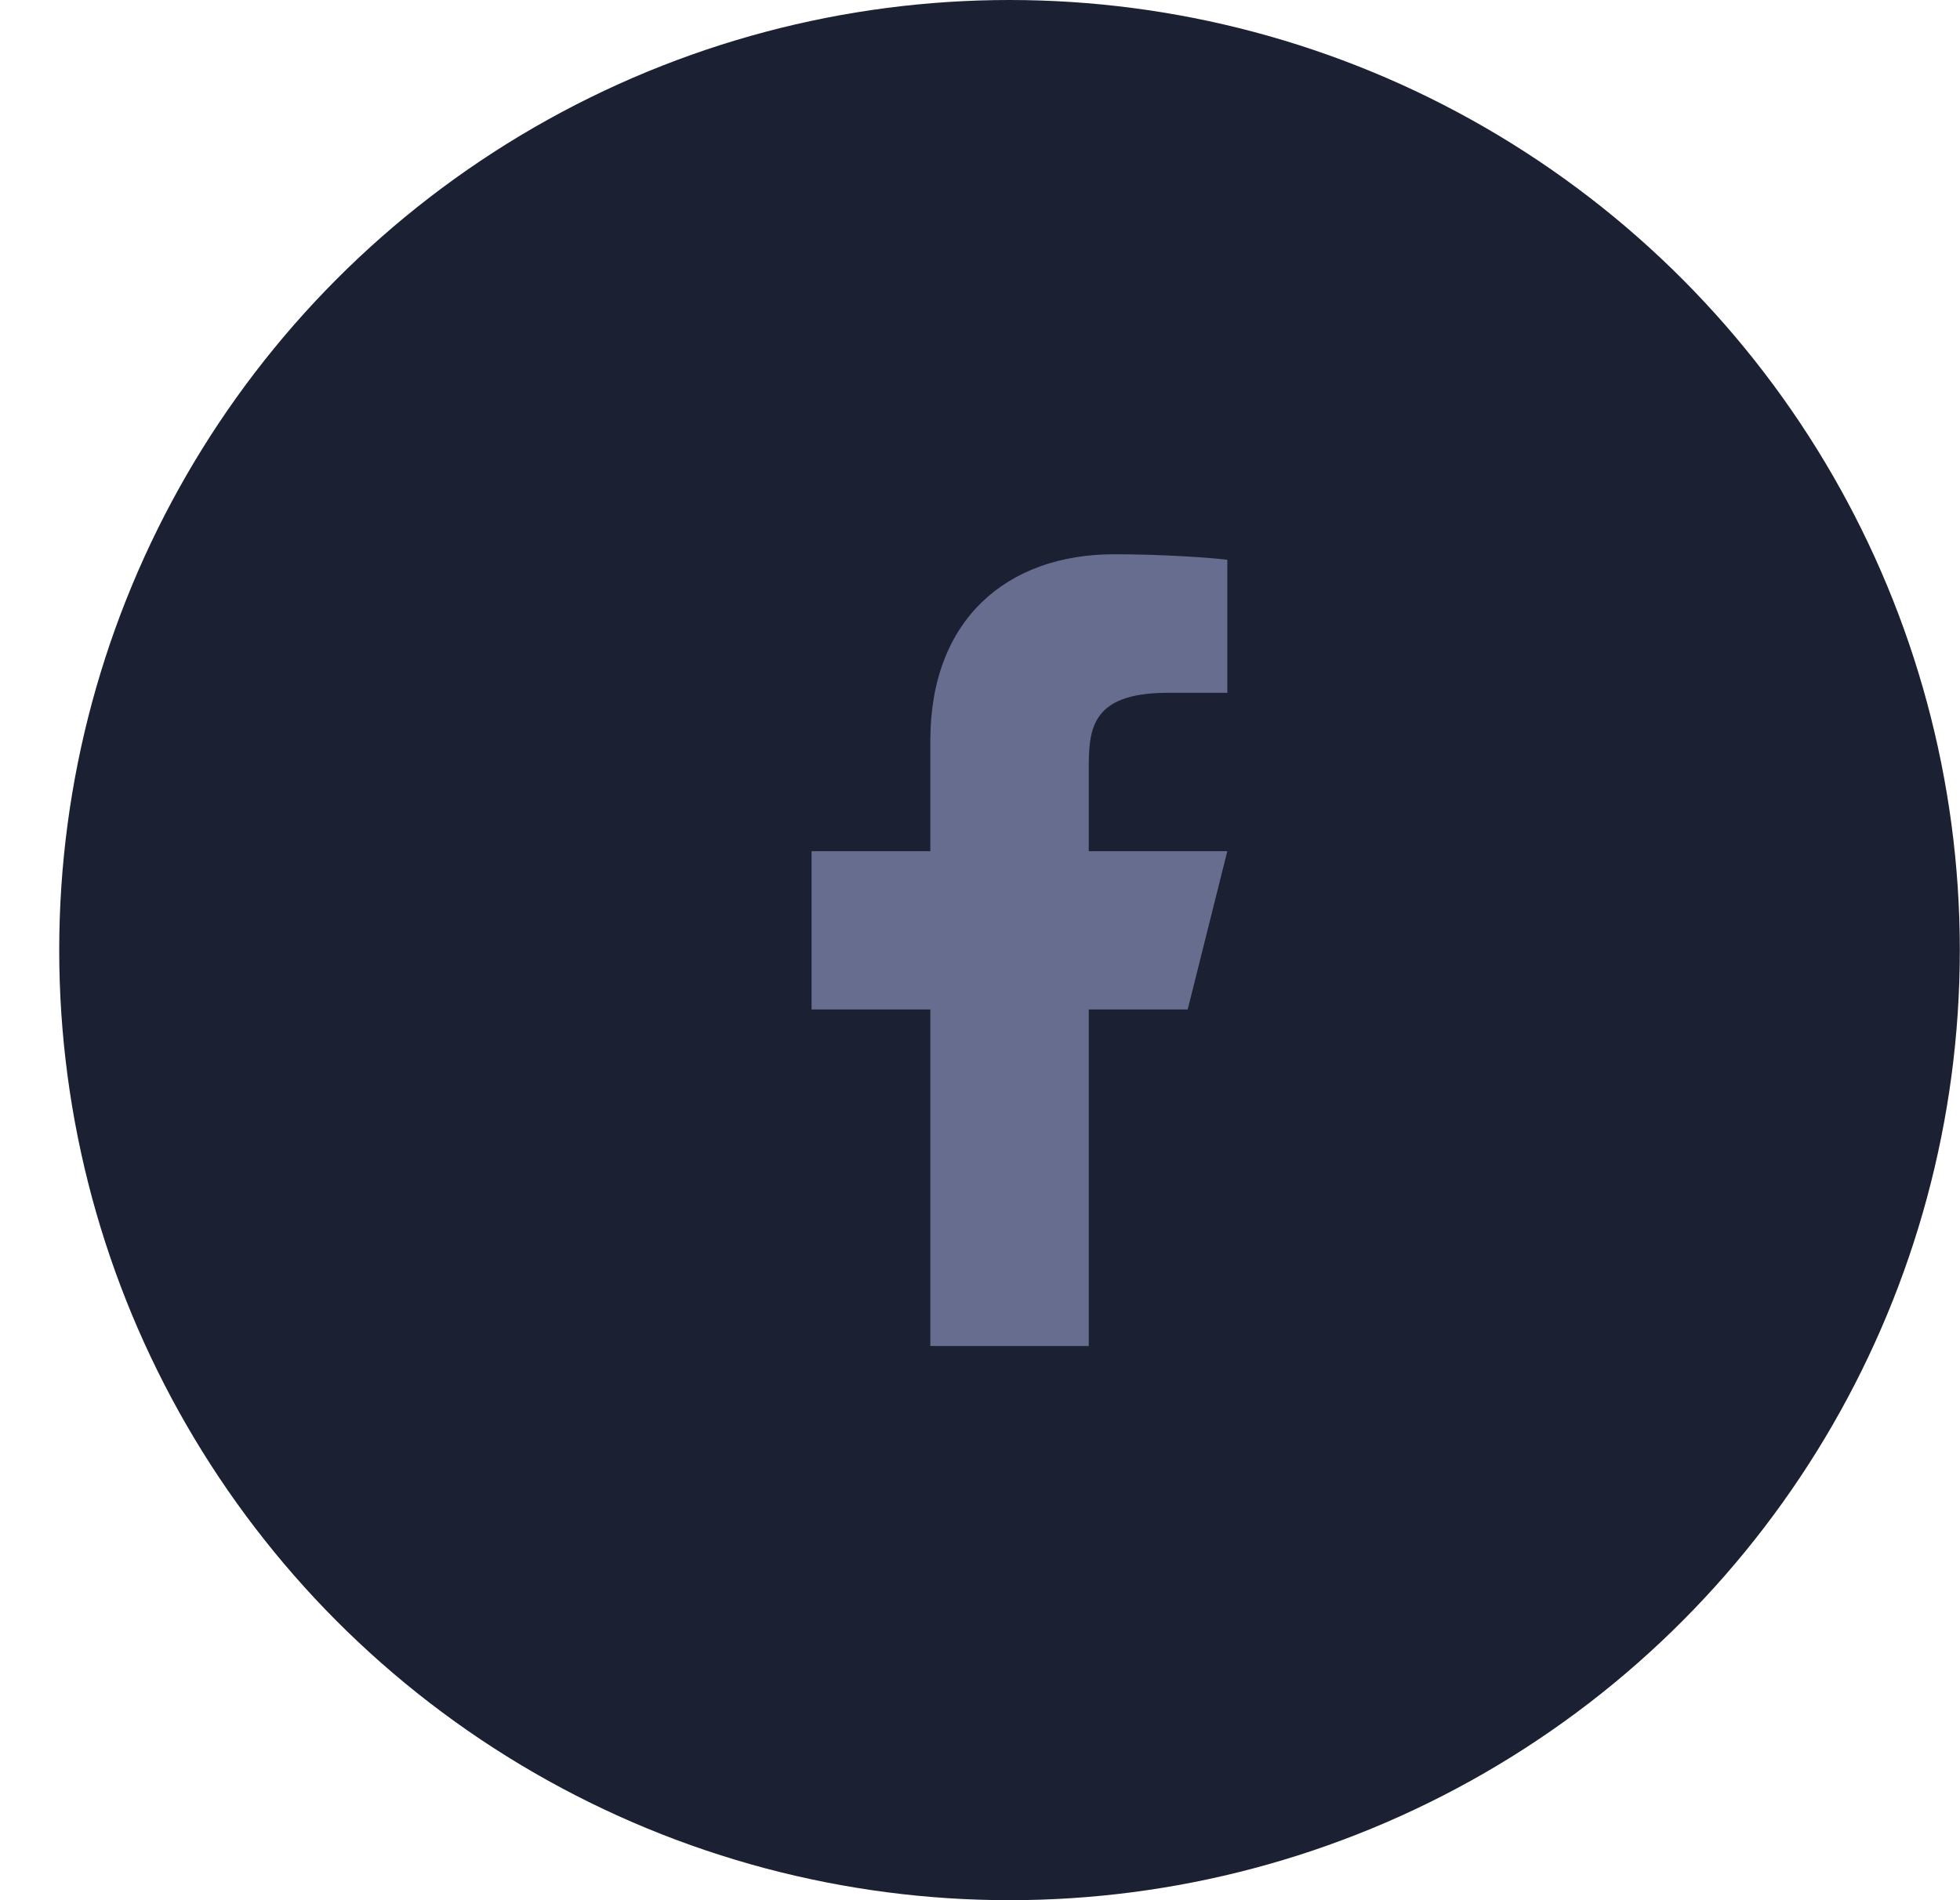 <?xml version="1.0" encoding="UTF-8"?> <svg xmlns="http://www.w3.org/2000/svg" width="33" height="32" viewBox="0 0 33 32" fill="none"> <circle cx="16.997" cy="16" r="16" fill="#1B2132"></circle> <path d="M18.331 17H19.997L20.664 14.334H18.331V13C18.331 12.313 18.331 11.667 19.664 11.667H20.664V9.427C20.447 9.398 19.626 9.334 18.759 9.334C16.949 9.334 15.664 10.438 15.664 12.467V14.334H13.664V17H15.664V22.667H18.331V17Z" fill="#676D8E"></path> </svg> 